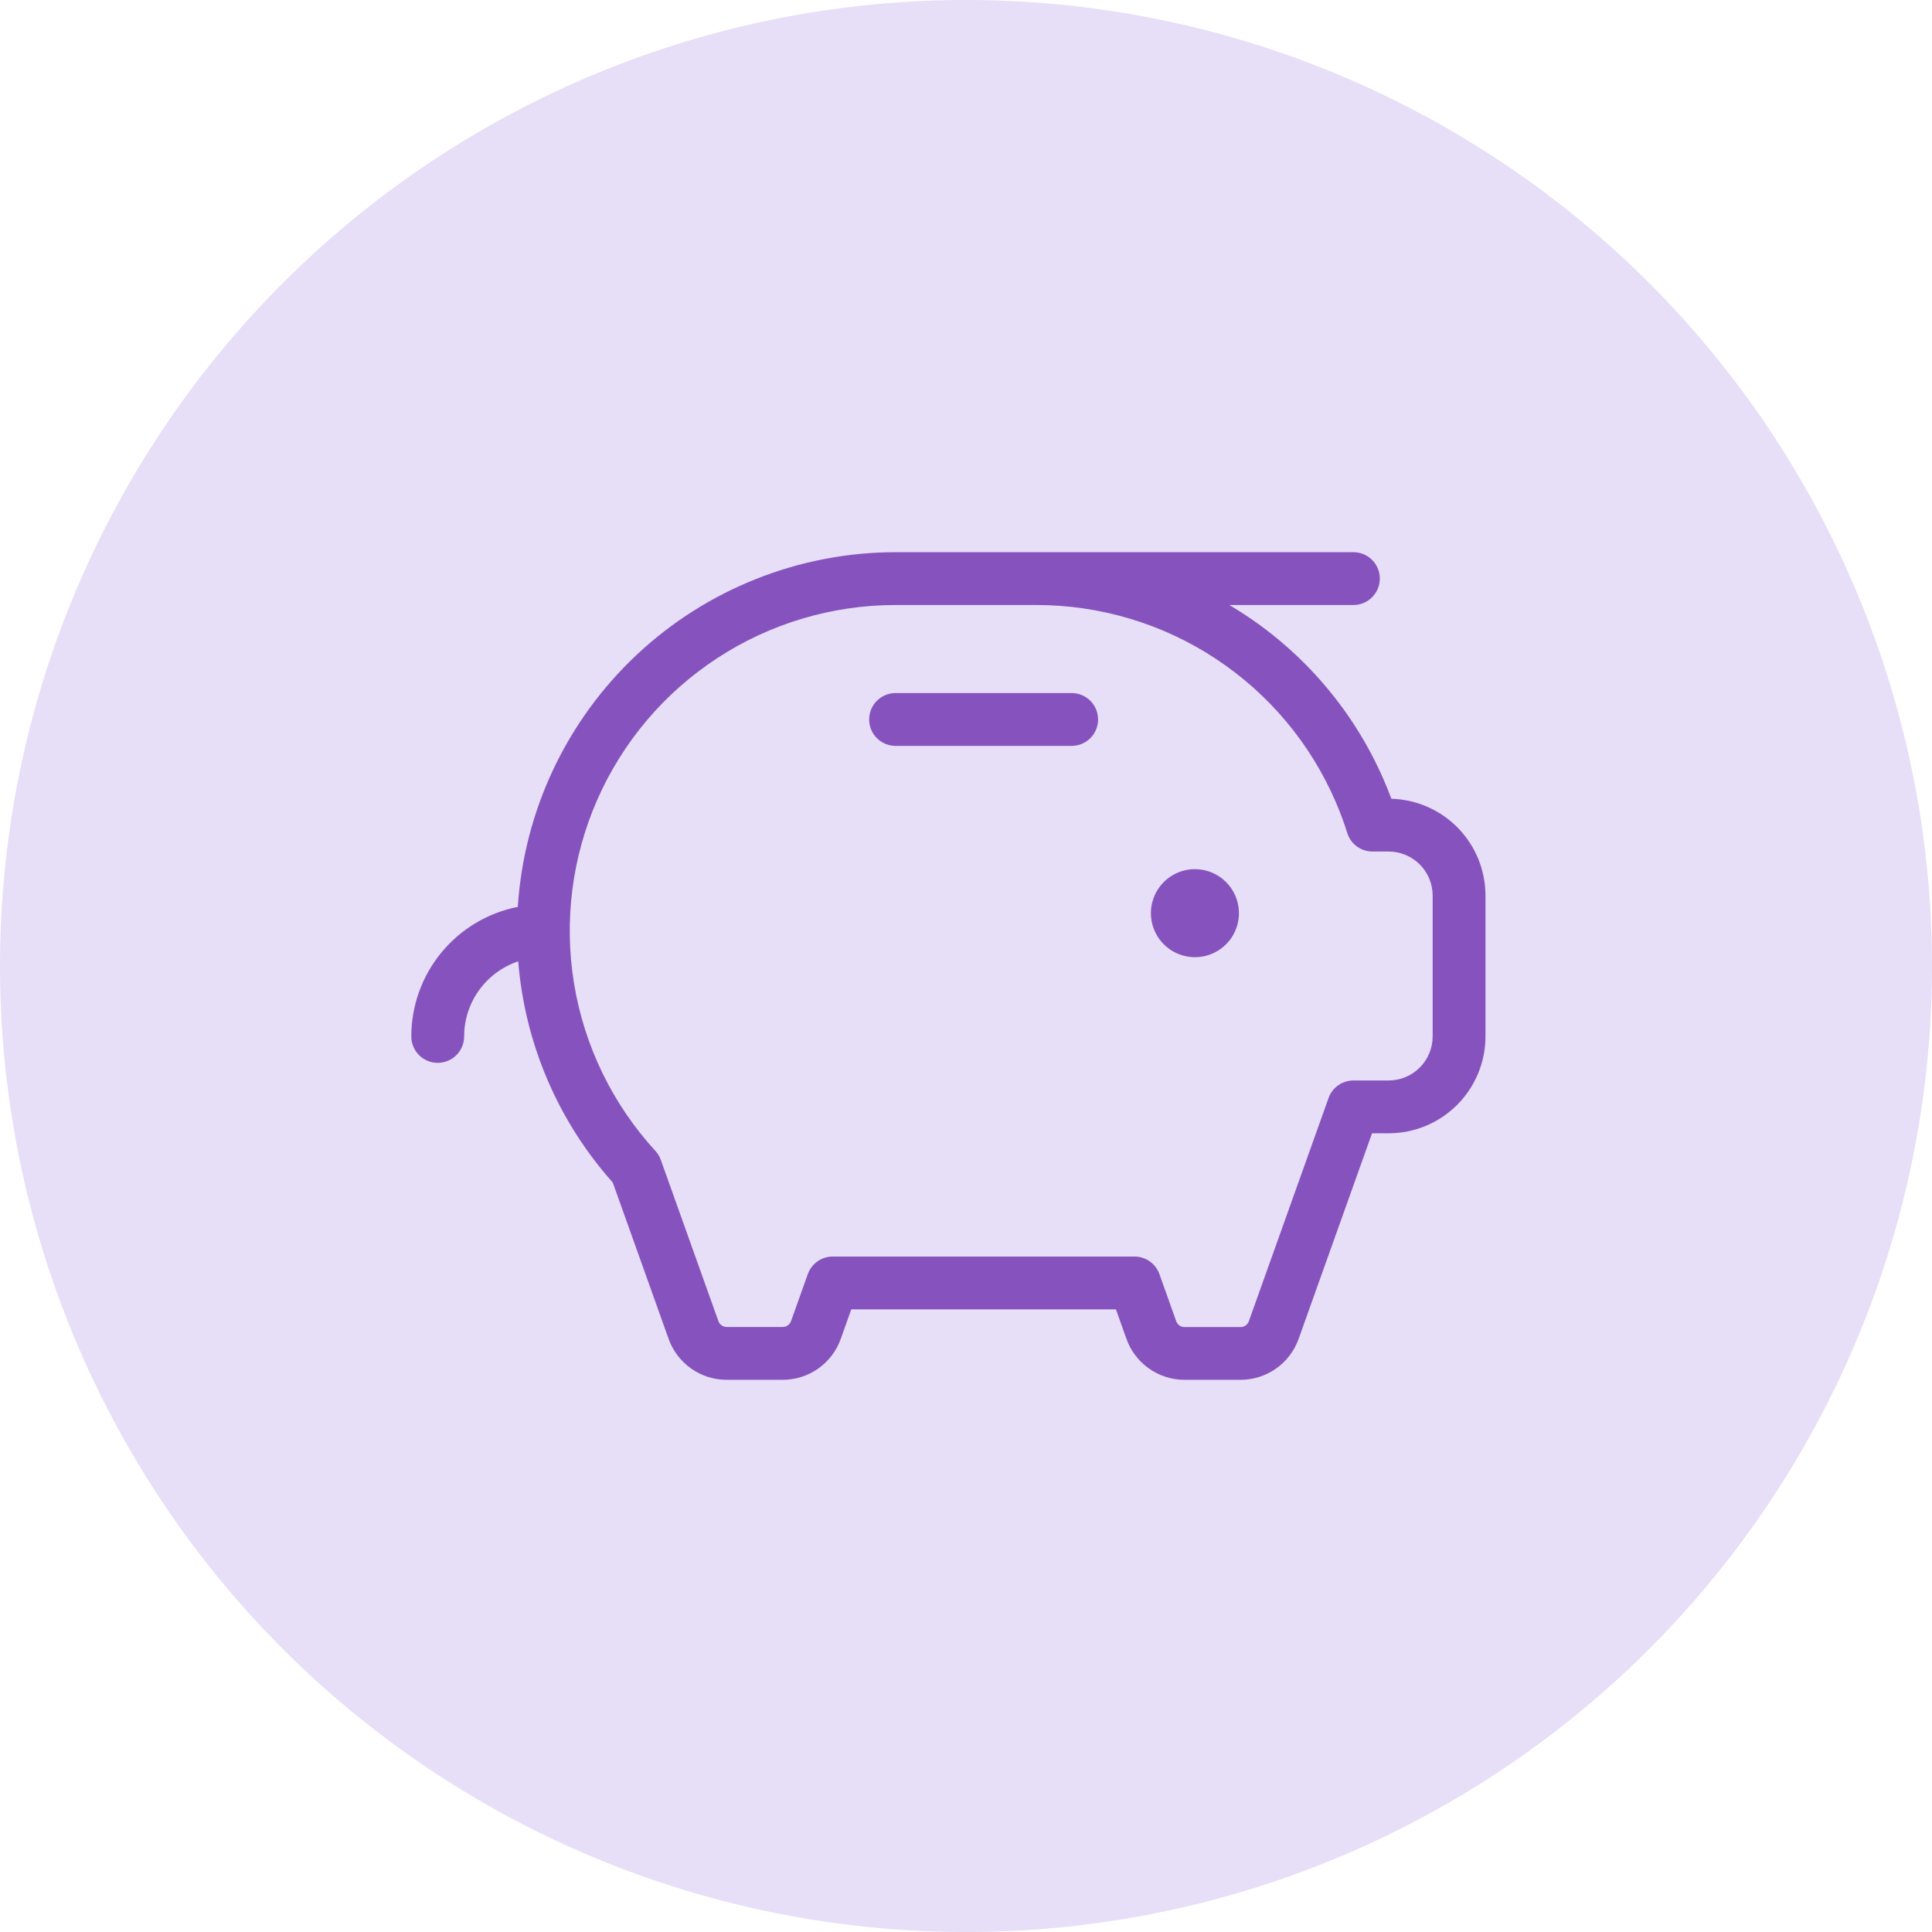 <svg xmlns="http://www.w3.org/2000/svg" width="72" height="72" viewBox="0 0 72 72" fill="none"><circle cx="36" cy="36" r="36" fill="#E7DEF7"></circle><path d="M46.172 34.031C46.172 34.356 46.076 34.673 45.895 34.943C45.715 35.212 45.459 35.423 45.159 35.547C44.859 35.671 44.529 35.704 44.211 35.64C43.893 35.577 43.601 35.421 43.371 35.191C43.142 34.962 42.986 34.67 42.922 34.351C42.859 34.033 42.891 33.703 43.016 33.403C43.14 33.104 43.35 32.847 43.62 32.667C43.89 32.487 44.207 32.391 44.531 32.391C44.966 32.391 45.384 32.563 45.691 32.871C45.999 33.179 46.172 33.596 46.172 34.031ZM39.938 25.828H33.375C33.114 25.828 32.864 25.932 32.679 26.116C32.494 26.301 32.391 26.551 32.391 26.812C32.391 27.074 32.494 27.324 32.679 27.509C32.864 27.693 33.114 27.797 33.375 27.797H39.938C40.199 27.797 40.449 27.693 40.634 27.509C40.818 27.324 40.922 27.074 40.922 26.812C40.922 26.551 40.818 26.301 40.634 26.116C40.449 25.932 40.199 25.828 39.938 25.828ZM55.359 33.375V38.625C55.359 39.582 54.979 40.5 54.302 41.177C53.625 41.854 52.707 42.234 51.75 42.234H51.132L48.395 49.898C48.236 50.344 47.942 50.73 47.554 51.003C47.167 51.276 46.705 51.422 46.231 51.422H44.144C43.67 51.422 43.208 51.276 42.821 51.003C42.433 50.73 42.139 50.344 41.98 49.898L41.588 48.797H31.724L31.332 49.898C31.173 50.344 30.88 50.73 30.492 51.003C30.105 51.276 29.642 51.422 29.168 51.422H27.082C26.608 51.422 26.145 51.276 25.758 51.003C25.37 50.73 25.077 50.344 24.918 49.898L22.836 44.069C20.794 41.779 19.557 38.884 19.313 35.826C18.726 36.023 18.216 36.398 17.854 36.901C17.492 37.403 17.297 38.006 17.297 38.625C17.297 38.886 17.193 39.136 17.009 39.321C16.824 39.506 16.574 39.609 16.312 39.609C16.051 39.609 15.801 39.506 15.616 39.321C15.432 39.136 15.328 38.886 15.328 38.625C15.328 37.485 15.724 36.381 16.448 35.5C17.172 34.62 18.178 34.017 19.297 33.797C19.527 30.218 21.11 26.861 23.724 24.406C26.339 21.951 29.789 20.583 33.375 20.578H50.438C50.699 20.578 50.949 20.682 51.134 20.866C51.318 21.051 51.422 21.301 51.422 21.562C51.422 21.824 51.318 22.074 51.134 22.259C50.949 22.443 50.699 22.547 50.438 22.547H45.814C48.377 24.062 50.394 26.349 51.576 29.081C51.675 29.308 51.766 29.536 51.852 29.767C52.791 29.794 53.683 30.186 54.338 30.859C54.993 31.533 55.359 32.435 55.359 33.375ZM53.391 33.375C53.391 32.94 53.218 32.523 52.91 32.215C52.602 31.907 52.185 31.734 51.75 31.734H51.15C50.94 31.735 50.736 31.668 50.566 31.544C50.398 31.42 50.272 31.245 50.209 31.045C50.084 30.645 49.937 30.251 49.77 29.866C48.829 27.691 47.272 25.84 45.292 24.54C43.312 23.239 40.994 22.546 38.625 22.547H33.375C31.019 22.547 28.713 23.232 26.74 24.52C24.766 25.807 23.21 27.641 22.261 29.798C21.312 31.955 21.012 34.341 21.395 36.666C21.779 38.991 22.832 41.154 24.424 42.891C24.512 42.985 24.58 43.097 24.624 43.219L26.771 49.23C26.793 49.295 26.835 49.351 26.891 49.391C26.946 49.431 27.013 49.453 27.082 49.453H29.168C29.236 49.453 29.303 49.432 29.358 49.393C29.414 49.354 29.456 49.299 29.479 49.235L30.104 47.484C30.171 47.293 30.297 47.127 30.463 47.009C30.629 46.892 30.827 46.828 31.03 46.828H42.282C42.485 46.828 42.684 46.892 42.85 47.009C43.016 47.127 43.141 47.293 43.209 47.484L43.834 49.238C43.857 49.302 43.899 49.358 43.954 49.397C44.01 49.436 44.076 49.457 44.144 49.456H46.231C46.299 49.457 46.365 49.436 46.421 49.397C46.476 49.358 46.518 49.302 46.541 49.238L49.511 40.922C49.578 40.73 49.704 40.564 49.87 40.447C50.036 40.329 50.234 40.266 50.438 40.266H51.75C52.185 40.266 52.602 40.093 52.91 39.785C53.218 39.477 53.391 39.06 53.391 38.625V33.375Z" fill="#8653BE"></path></svg>